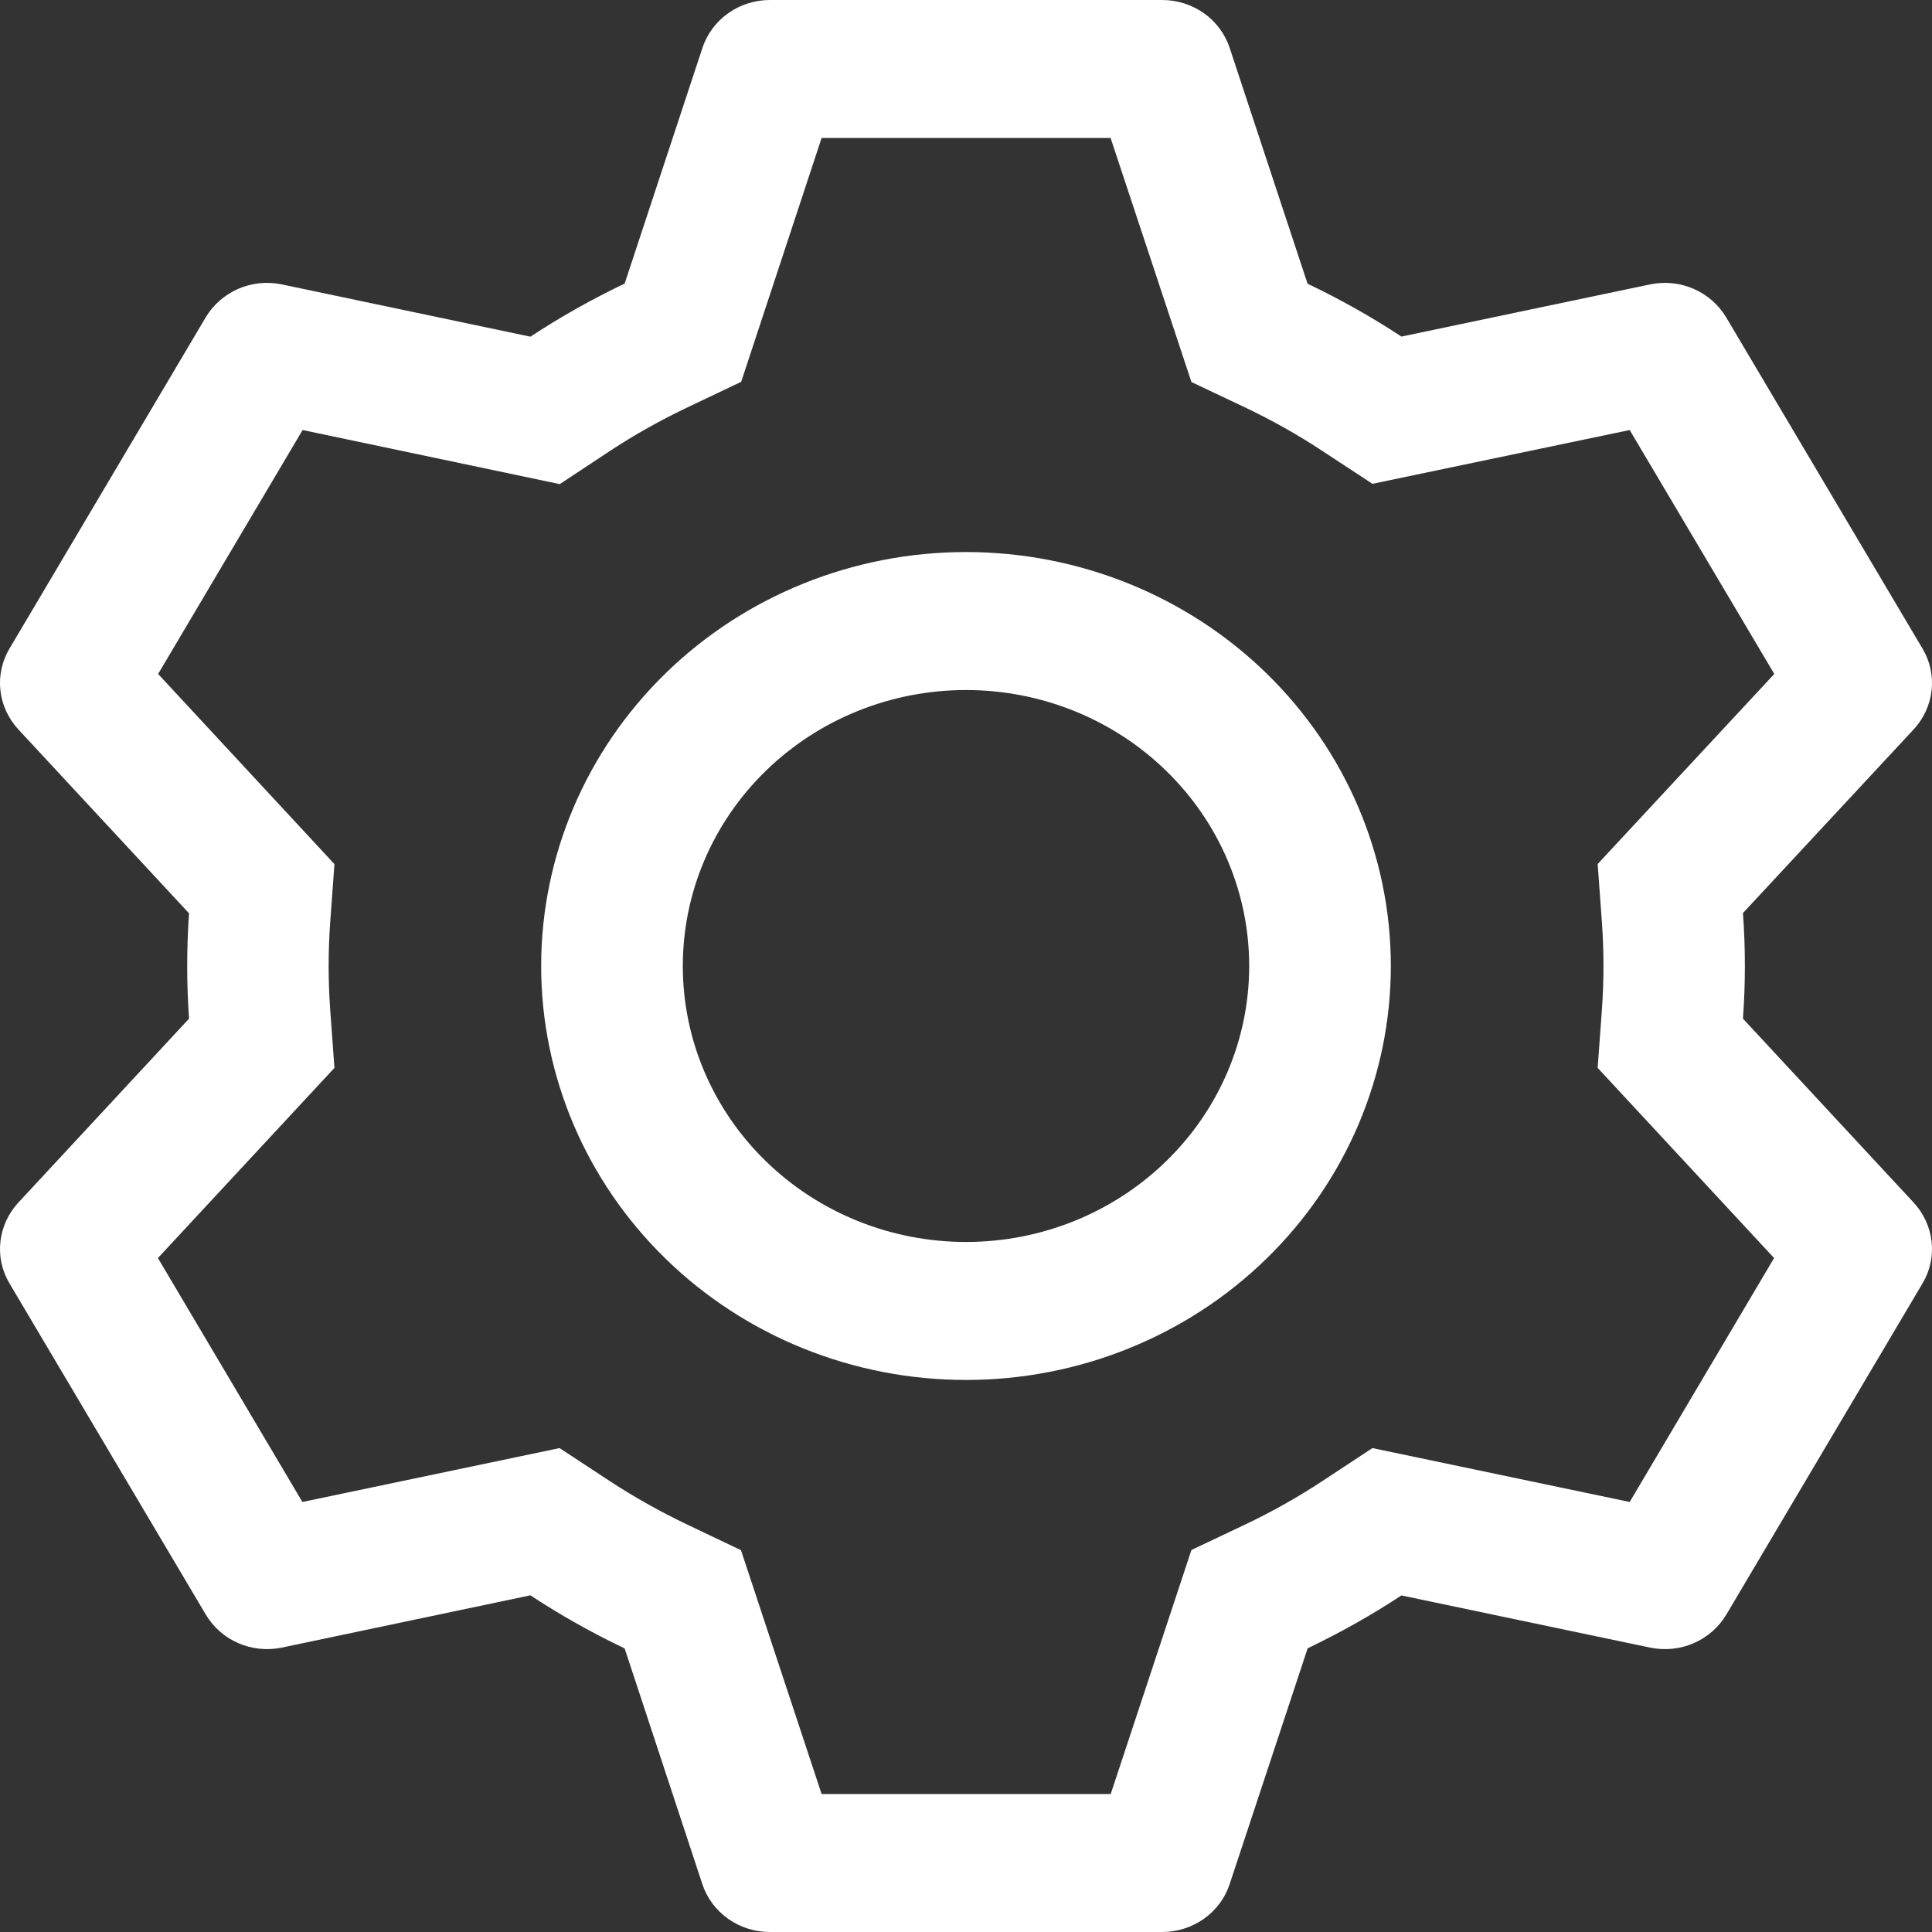<svg width="19" height="19" viewBox="0 0 19 19" fill="none" xmlns="http://www.w3.org/2000/svg">
<rect x="0" y="0" width="19" height="19" fill="#333333" stroke="none"/>
<path d="M11.43 0C11.578 4.52718e-06 11.721 0.046 11.84 0.13C11.959 0.215 12.048 0.334 12.093 0.471L12.859 2.79C13.181 2.944 13.488 3.116 13.782 3.31L16.227 2.797C16.372 2.767 16.522 2.782 16.657 2.841C16.791 2.9 16.903 2.998 16.977 3.123L18.907 6.379C18.981 6.503 19.012 6.647 18.996 6.79C18.98 6.933 18.918 7.067 18.819 7.174L17.141 8.979C17.166 9.325 17.166 9.672 17.141 10.018L18.819 11.826C18.918 11.933 18.98 12.067 18.996 12.21C19.012 12.353 18.981 12.497 18.907 12.621L16.977 15.879C16.903 16.003 16.791 16.101 16.656 16.16C16.522 16.218 16.372 16.233 16.227 16.203L13.782 15.69C13.49 15.883 13.181 16.056 12.86 16.21L12.093 18.529C12.048 18.666 11.959 18.785 11.84 18.87C11.721 18.954 11.578 19 11.43 19H7.57C7.422 19 7.279 18.954 7.16 18.87C7.041 18.785 6.952 18.666 6.907 18.529L6.143 16.211C5.822 16.058 5.512 15.884 5.216 15.689L2.772 16.203C2.628 16.233 2.478 16.218 2.343 16.159C2.209 16.101 2.097 16.002 2.023 15.877L0.093 12.621C0.019 12.497 -0.012 12.353 0.004 12.21C0.02 12.067 0.082 11.933 0.181 11.826L1.859 10.018C1.835 9.673 1.835 9.327 1.859 8.982L0.181 7.174C0.082 7.067 0.02 6.933 0.004 6.79C-0.012 6.647 0.019 6.503 0.093 6.379L2.023 3.121C2.097 2.997 2.209 2.899 2.344 2.84C2.478 2.782 2.628 2.767 2.772 2.797L5.216 3.311C5.512 3.117 5.821 2.942 6.143 2.789L6.908 0.471C6.953 0.335 7.041 0.216 7.16 0.131C7.279 0.046 7.422 0.001 7.569 0H11.429H11.43ZM10.92 1.357H8.08L7.289 3.755L6.755 4.009C6.493 4.134 6.24 4.276 5.998 4.435L5.505 4.761L2.976 4.229L1.555 6.628L3.289 8.498L3.247 9.074C3.227 9.358 3.227 9.642 3.247 9.926L3.289 10.502L1.553 12.372L2.974 14.771L5.503 14.241L5.996 14.565C6.239 14.724 6.492 14.866 6.754 14.991L7.287 15.245L8.08 17.643H10.923L11.717 15.243L12.249 14.991C12.511 14.866 12.764 14.724 13.005 14.565L13.497 14.241L16.027 14.771L17.447 12.372L15.712 10.502L15.754 9.926C15.774 9.642 15.774 9.357 15.754 9.072L15.712 8.497L17.449 6.628L16.027 4.229L13.497 4.758L13.005 4.435C12.764 4.276 12.511 4.134 12.249 4.009L11.717 3.757L10.922 1.357H10.92ZM9.5 5.429C10.608 5.429 11.671 5.858 12.454 6.621C13.238 7.385 13.678 8.42 13.678 9.5C13.678 10.58 13.238 11.615 12.454 12.379C11.671 13.143 10.608 13.571 9.5 13.571C8.392 13.571 7.329 13.143 6.546 12.379C5.762 11.615 5.322 10.58 5.322 9.5C5.322 8.42 5.762 7.385 6.546 6.621C7.329 5.858 8.392 5.429 9.5 5.429ZM9.5 6.786C8.761 6.786 8.053 7.072 7.531 7.581C7.008 8.09 6.715 8.78 6.715 9.5C6.715 10.22 7.008 10.91 7.531 11.419C8.053 11.928 8.761 12.214 9.5 12.214C10.239 12.214 10.947 11.928 11.469 11.419C11.992 10.91 12.285 10.22 12.285 9.5C12.285 8.78 11.992 8.09 11.469 7.581C10.947 7.072 10.239 6.786 9.5 6.786Z" fill="white"/>
</svg>
